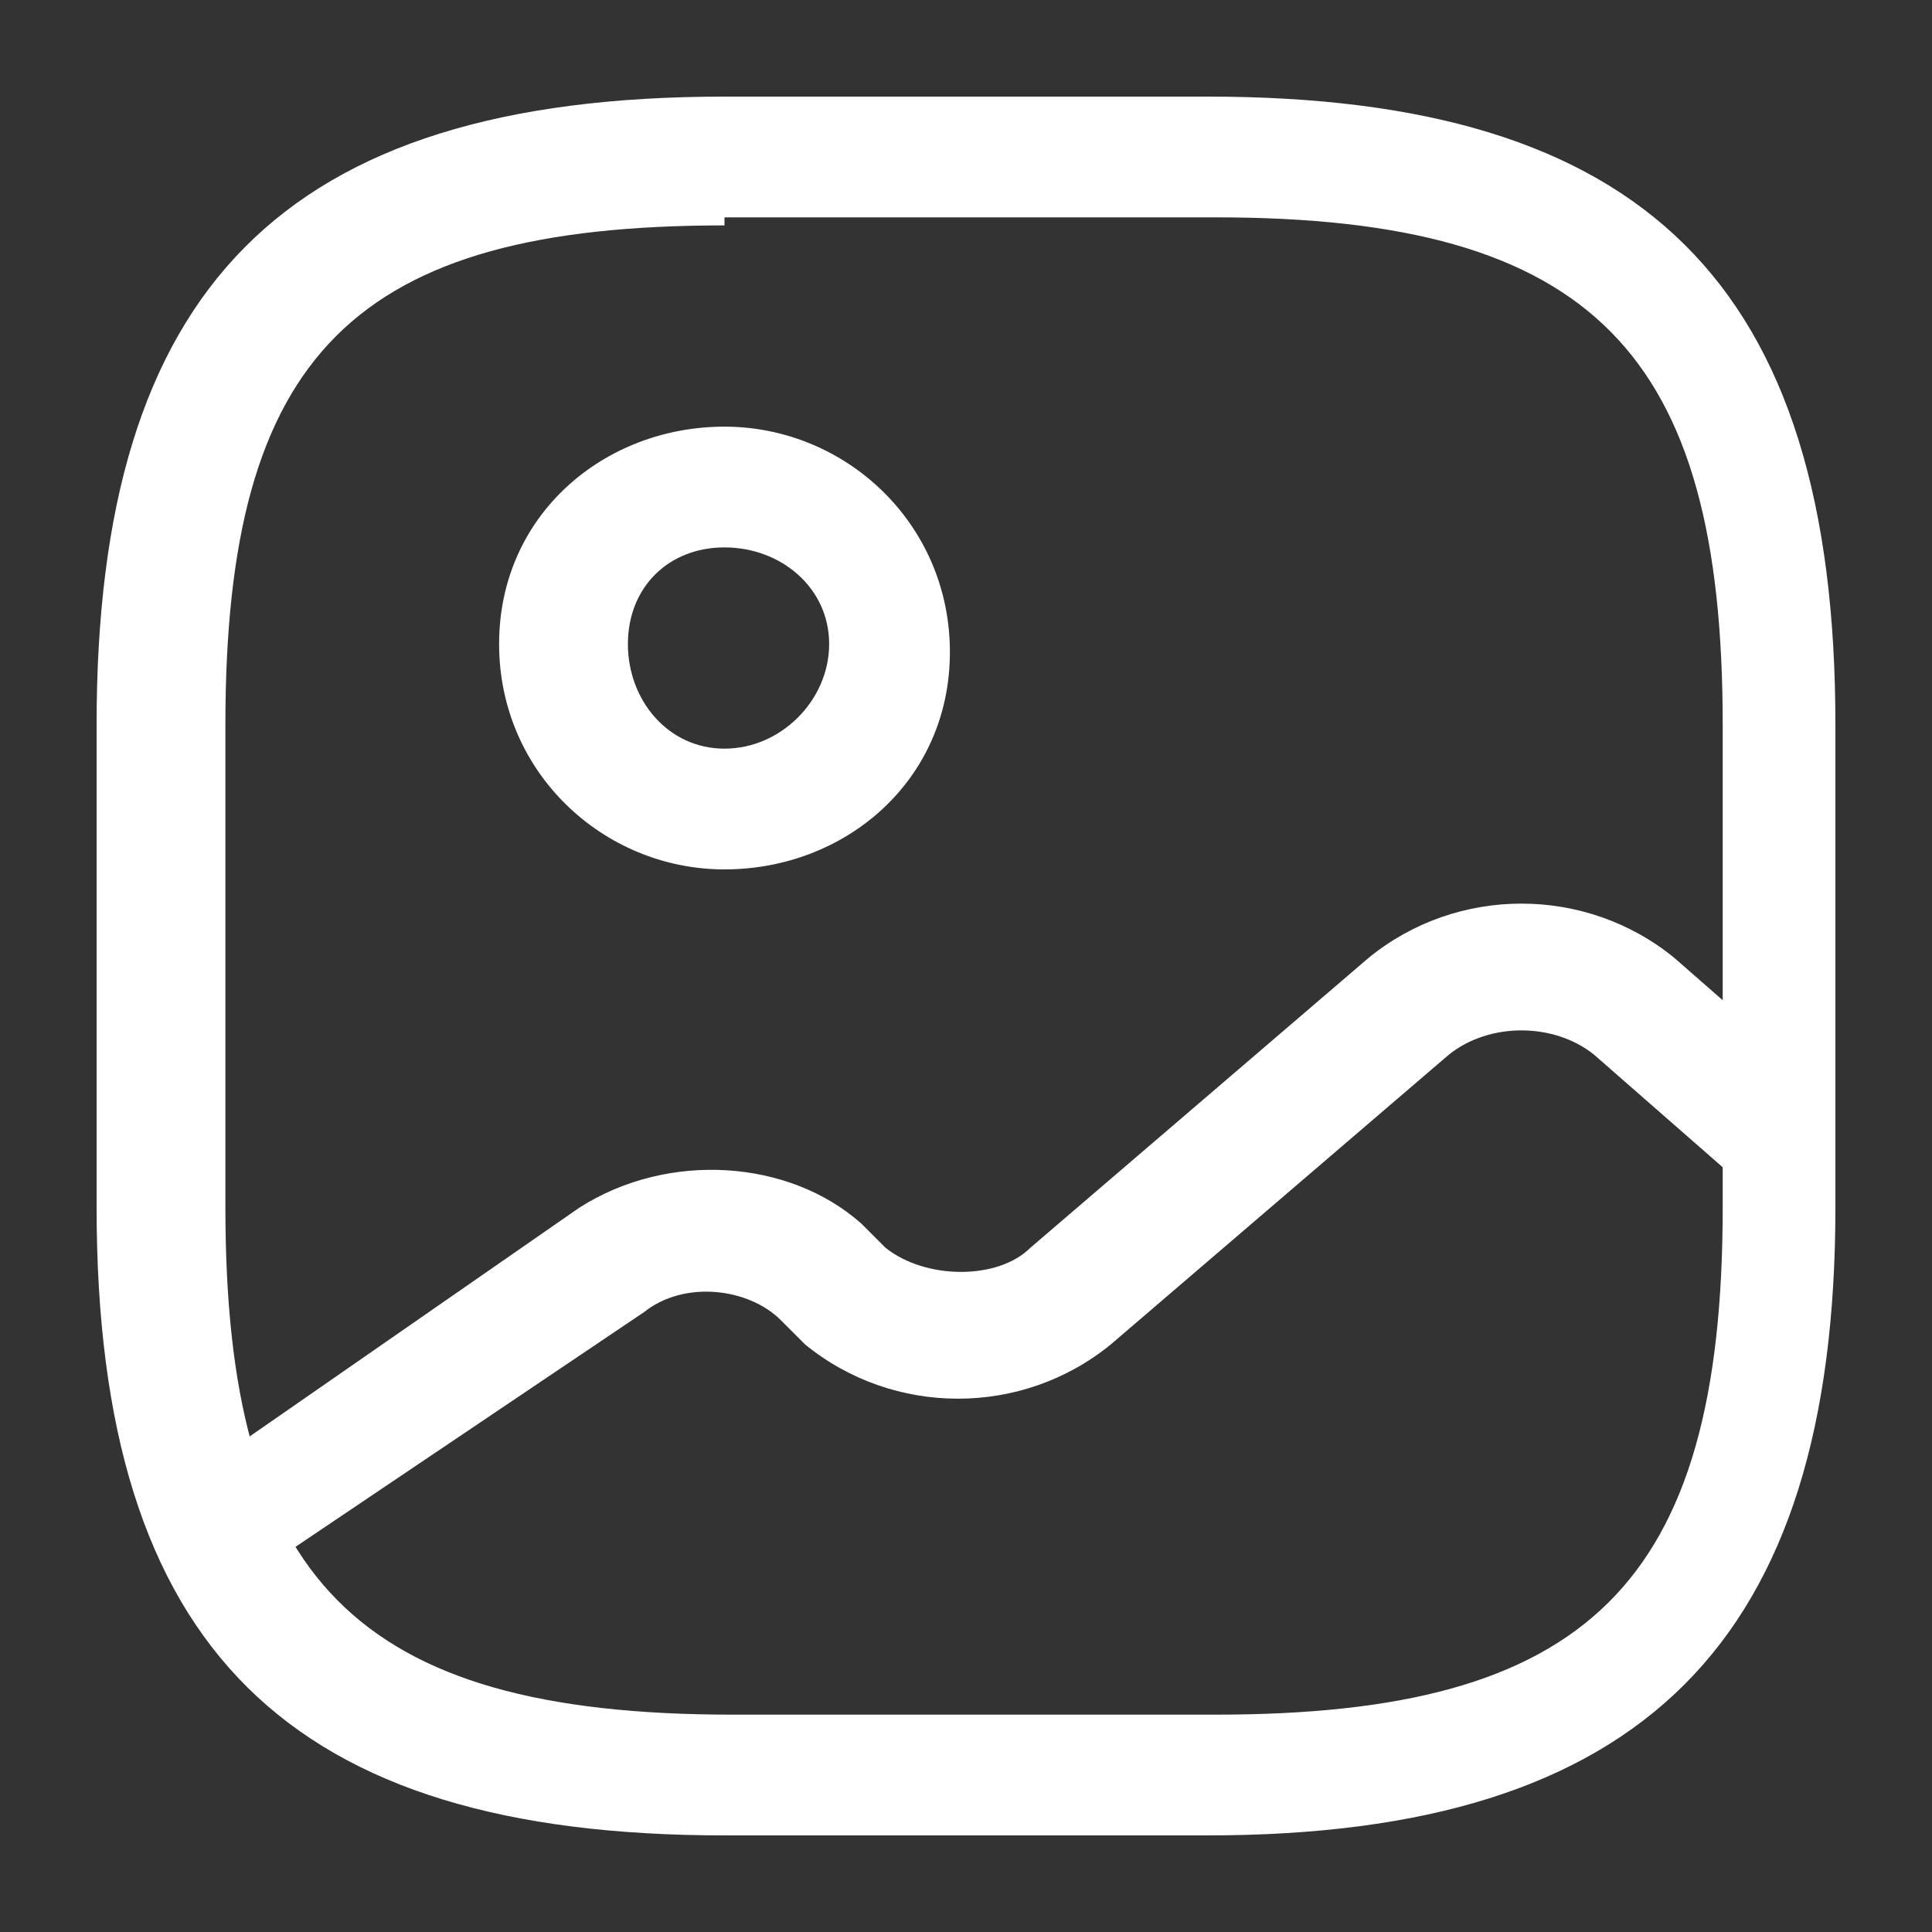 <?xml version="1.0" encoding="utf-8"?>
<!-- Generator: Adobe Illustrator 23.0.0, SVG Export Plug-In . SVG Version: 6.00 Build 0)  -->
<svg version="1.1" id="Layer_1" xmlns="http://www.w3.org/2000/svg" xmlns:xlink="http://www.w3.org/1999/xlink" x="0px" y="0px"
	 viewBox="0 0 24 24" style="enable-background:new 0 0 24 24;" xml:space="preserve">
<rect x="0" y="0" width="24" height="24" fill="#333333" stroke="none"/>
<style type="text/css">
	.st0{fill:#FFFFFF;}
</style>
<path class="st0" d="M15,22.8H9c-5.4,0-7.8-2.3-7.8-7.8V9c0-5.4,2.3-7.8,7.8-7.8h6c5.4,0,7.8,2.3,7.8,7.8v6
	C22.8,20.4,20.4,22.8,15,22.8z M9,2.8C4.4,2.8,2.8,4.4,2.8,9v6c0,4.6,1.6,6.3,6.3,6.3h6c4.6,0,6.3-1.6,6.3-6.3V9
	c0-4.6-1.6-6.3-6.3-6.3H9z"/>
<path class="st0" d="M9,10.8c-1.5,0-2.8-1.2-2.8-2.8S7.5,5.3,9,5.3s2.8,1.2,2.8,2.8S10.5,10.8,9,10.8z M9,6.8C8.3,6.8,7.8,7.3,7.8,8
	S8.3,9.3,9,9.3s1.3-0.6,1.3-1.3S9.7,6.8,9,6.8z"/>
<path class="st0" d="M2.7,19.7c-0.2,0-0.5-0.1-0.6-0.3c-0.2-0.3-0.1-0.8,0.2-1L7.2,15c1.1-0.7,2.6-0.6,3.5,0.2l0.3,0.3
	c0.5,0.4,1.4,0.4,1.8,0l4.2-3.6c1.1-0.9,2.7-0.9,3.8,0l1.6,1.4c0.3,0.3,0.4,0.7,0.1,1.1c-0.3,0.3-0.7,0.4-1.1,0.1l-1.6-1.4
	c-0.5-0.4-1.3-0.4-1.8,0l-4.2,3.6c-1.1,0.9-2.7,0.9-3.8,0l-0.3-0.3C9.3,16,8.5,15.9,8,16.3l-4.9,3.3C3,19.7,2.8,19.7,2.7,19.7z"/>
</svg>
